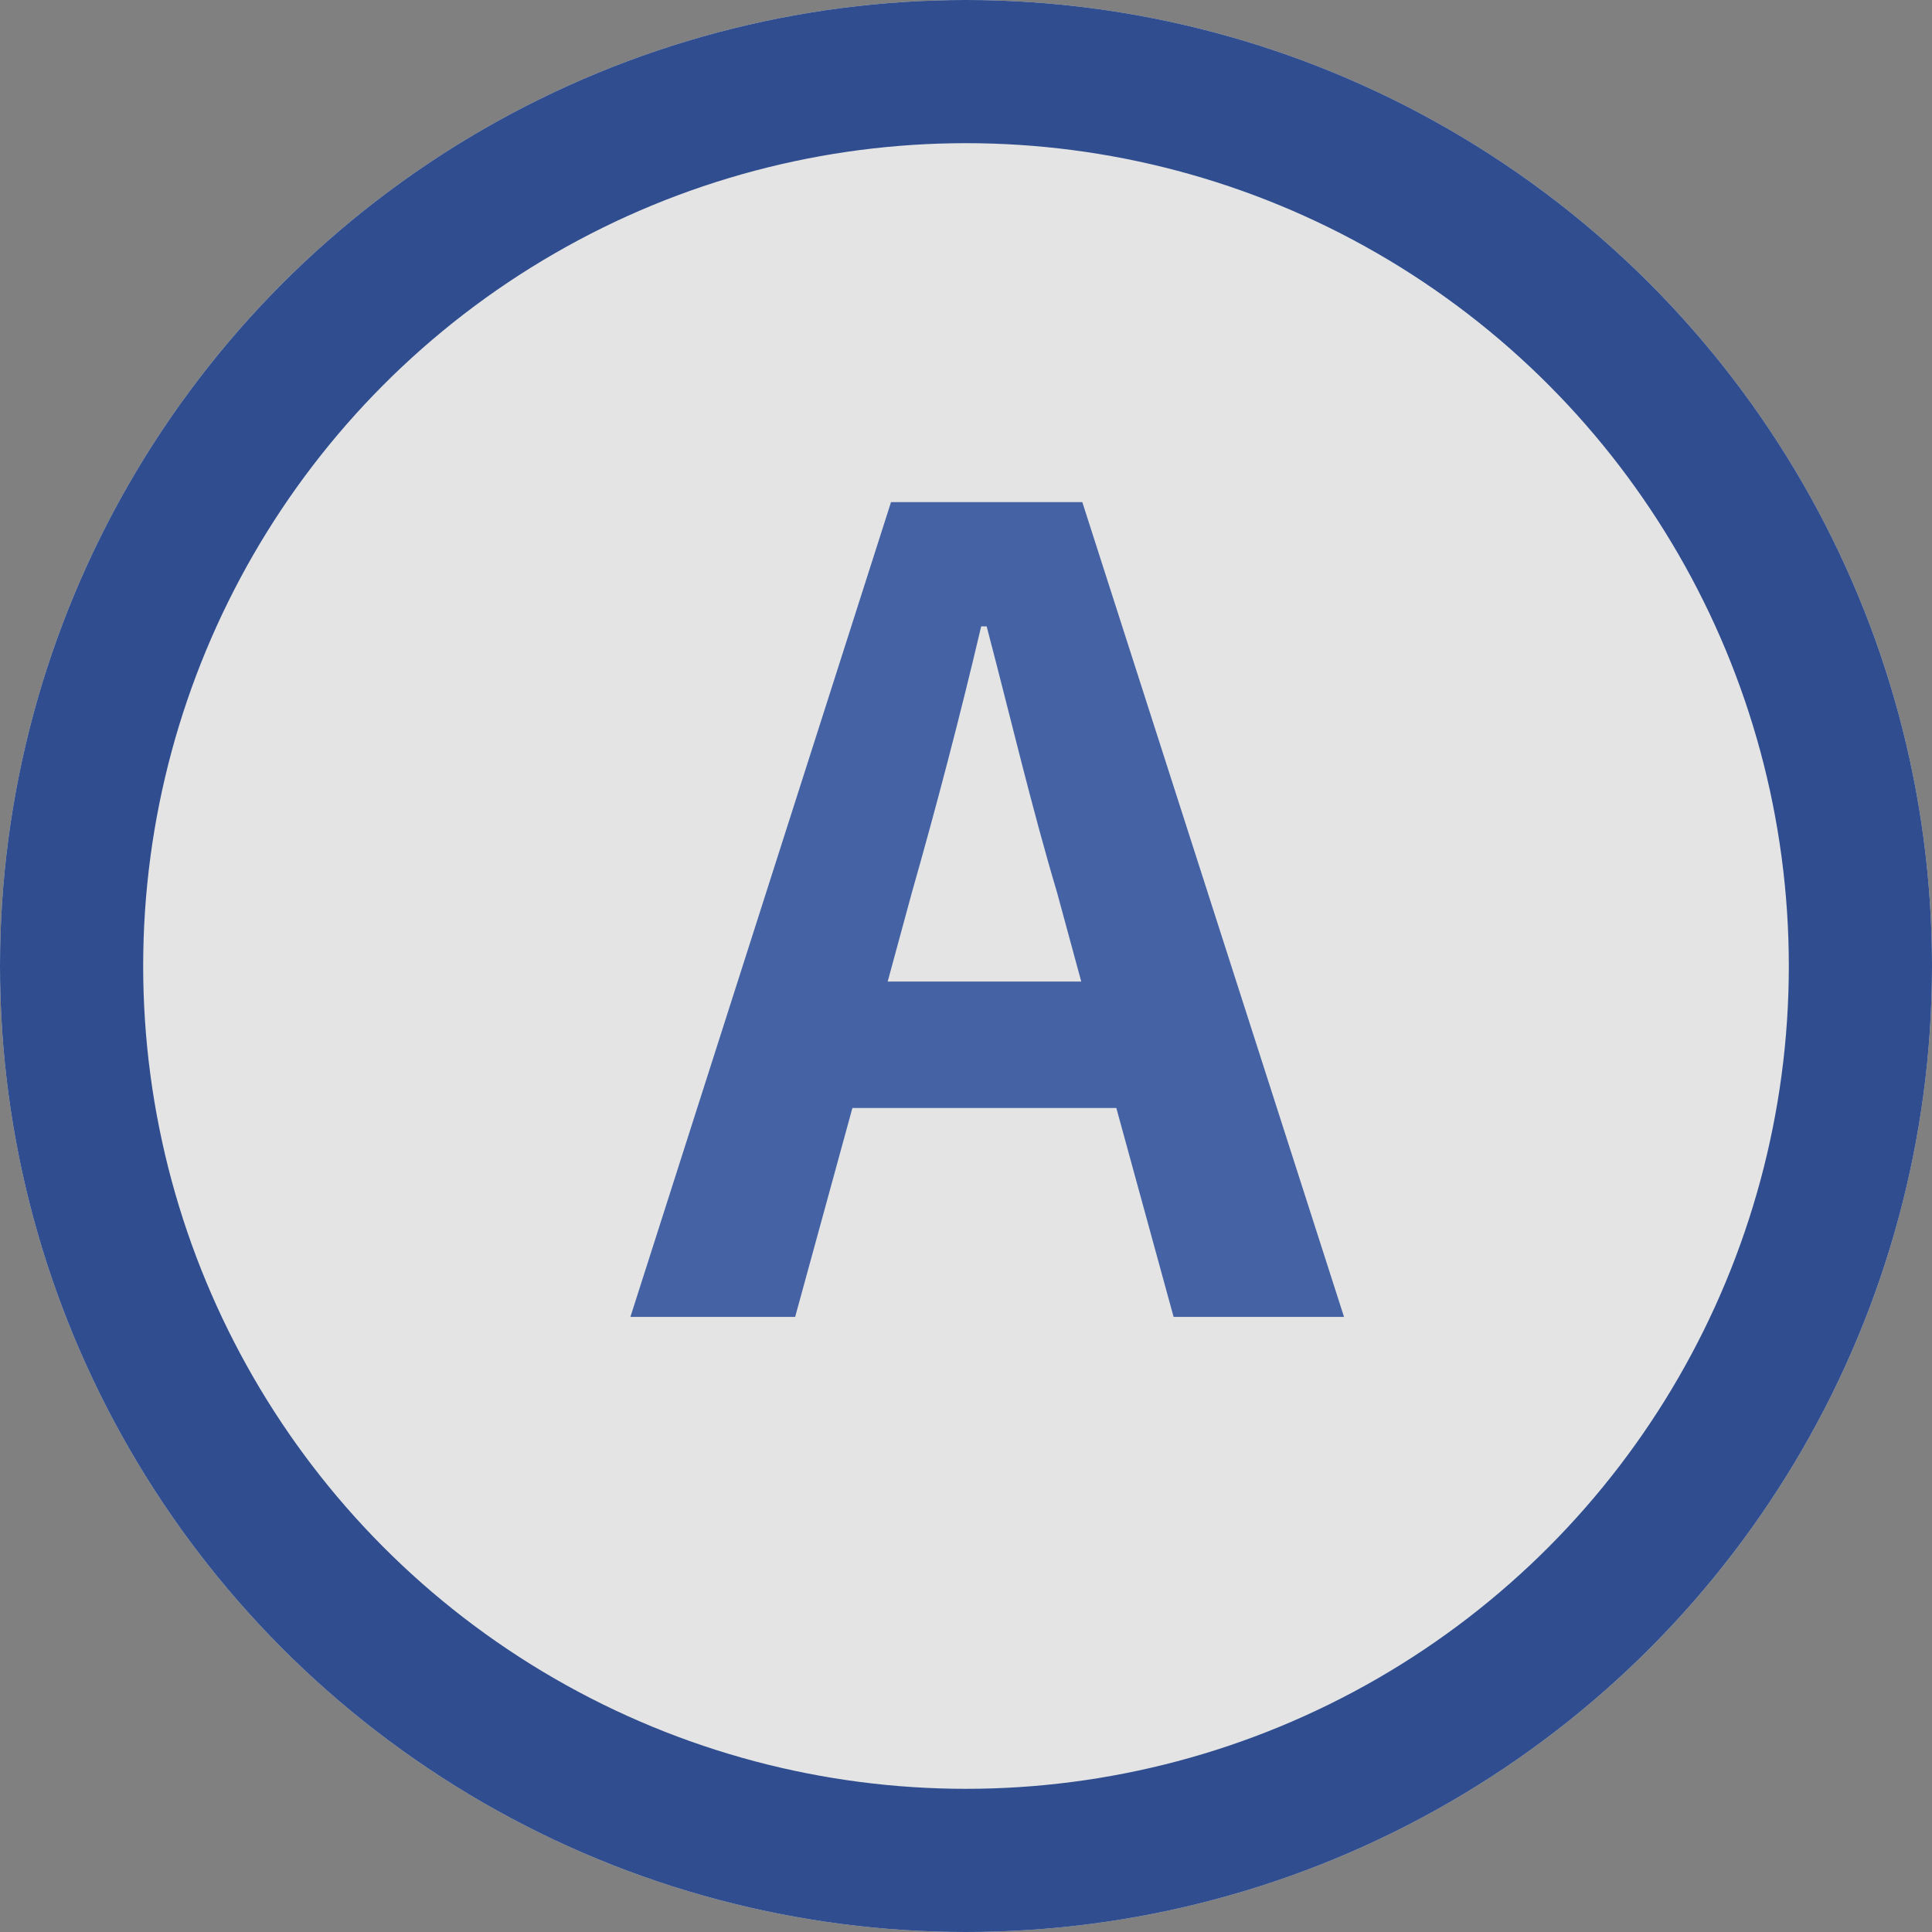 <svg xmlns="http://www.w3.org/2000/svg" width="40.482" height="40.482" viewBox="0 0 40.482 40.482">
  <rect x="0" y="0" width="40.482" height="40.482" fill="#808080" stroke="none"/>
  <g id="楕円形_2" data-name="楕円形 2" fill="#fff" stroke="#183f93" stroke-miterlimit="10" stroke-width="3" opacity="0.785">
    <circle cx="20.241" cy="20.241" r="20.241" stroke="none"/>
    <circle cx="20.241" cy="20.241" r="18.741" fill="none"/>
  </g>
  <g id="グループ_92" data-name="グループ 92" transform="translate(-300.551 -6777.353)" opacity="0.785">
    <path id="パス_1261" data-name="パス 1261" d="M319.221,6787.874h4.008l5.484,17.073h-3.571l-1.2-4.378h-5.53l-1.2,4.378H313.76Zm-.07,10.046h4.056l-.507-1.866c-.53-1.775-.991-3.733-1.475-5.576h-.115c-.438,1.866-.945,3.8-1.452,5.576Z" fill="#183f93"/>
  </g>
</svg>
